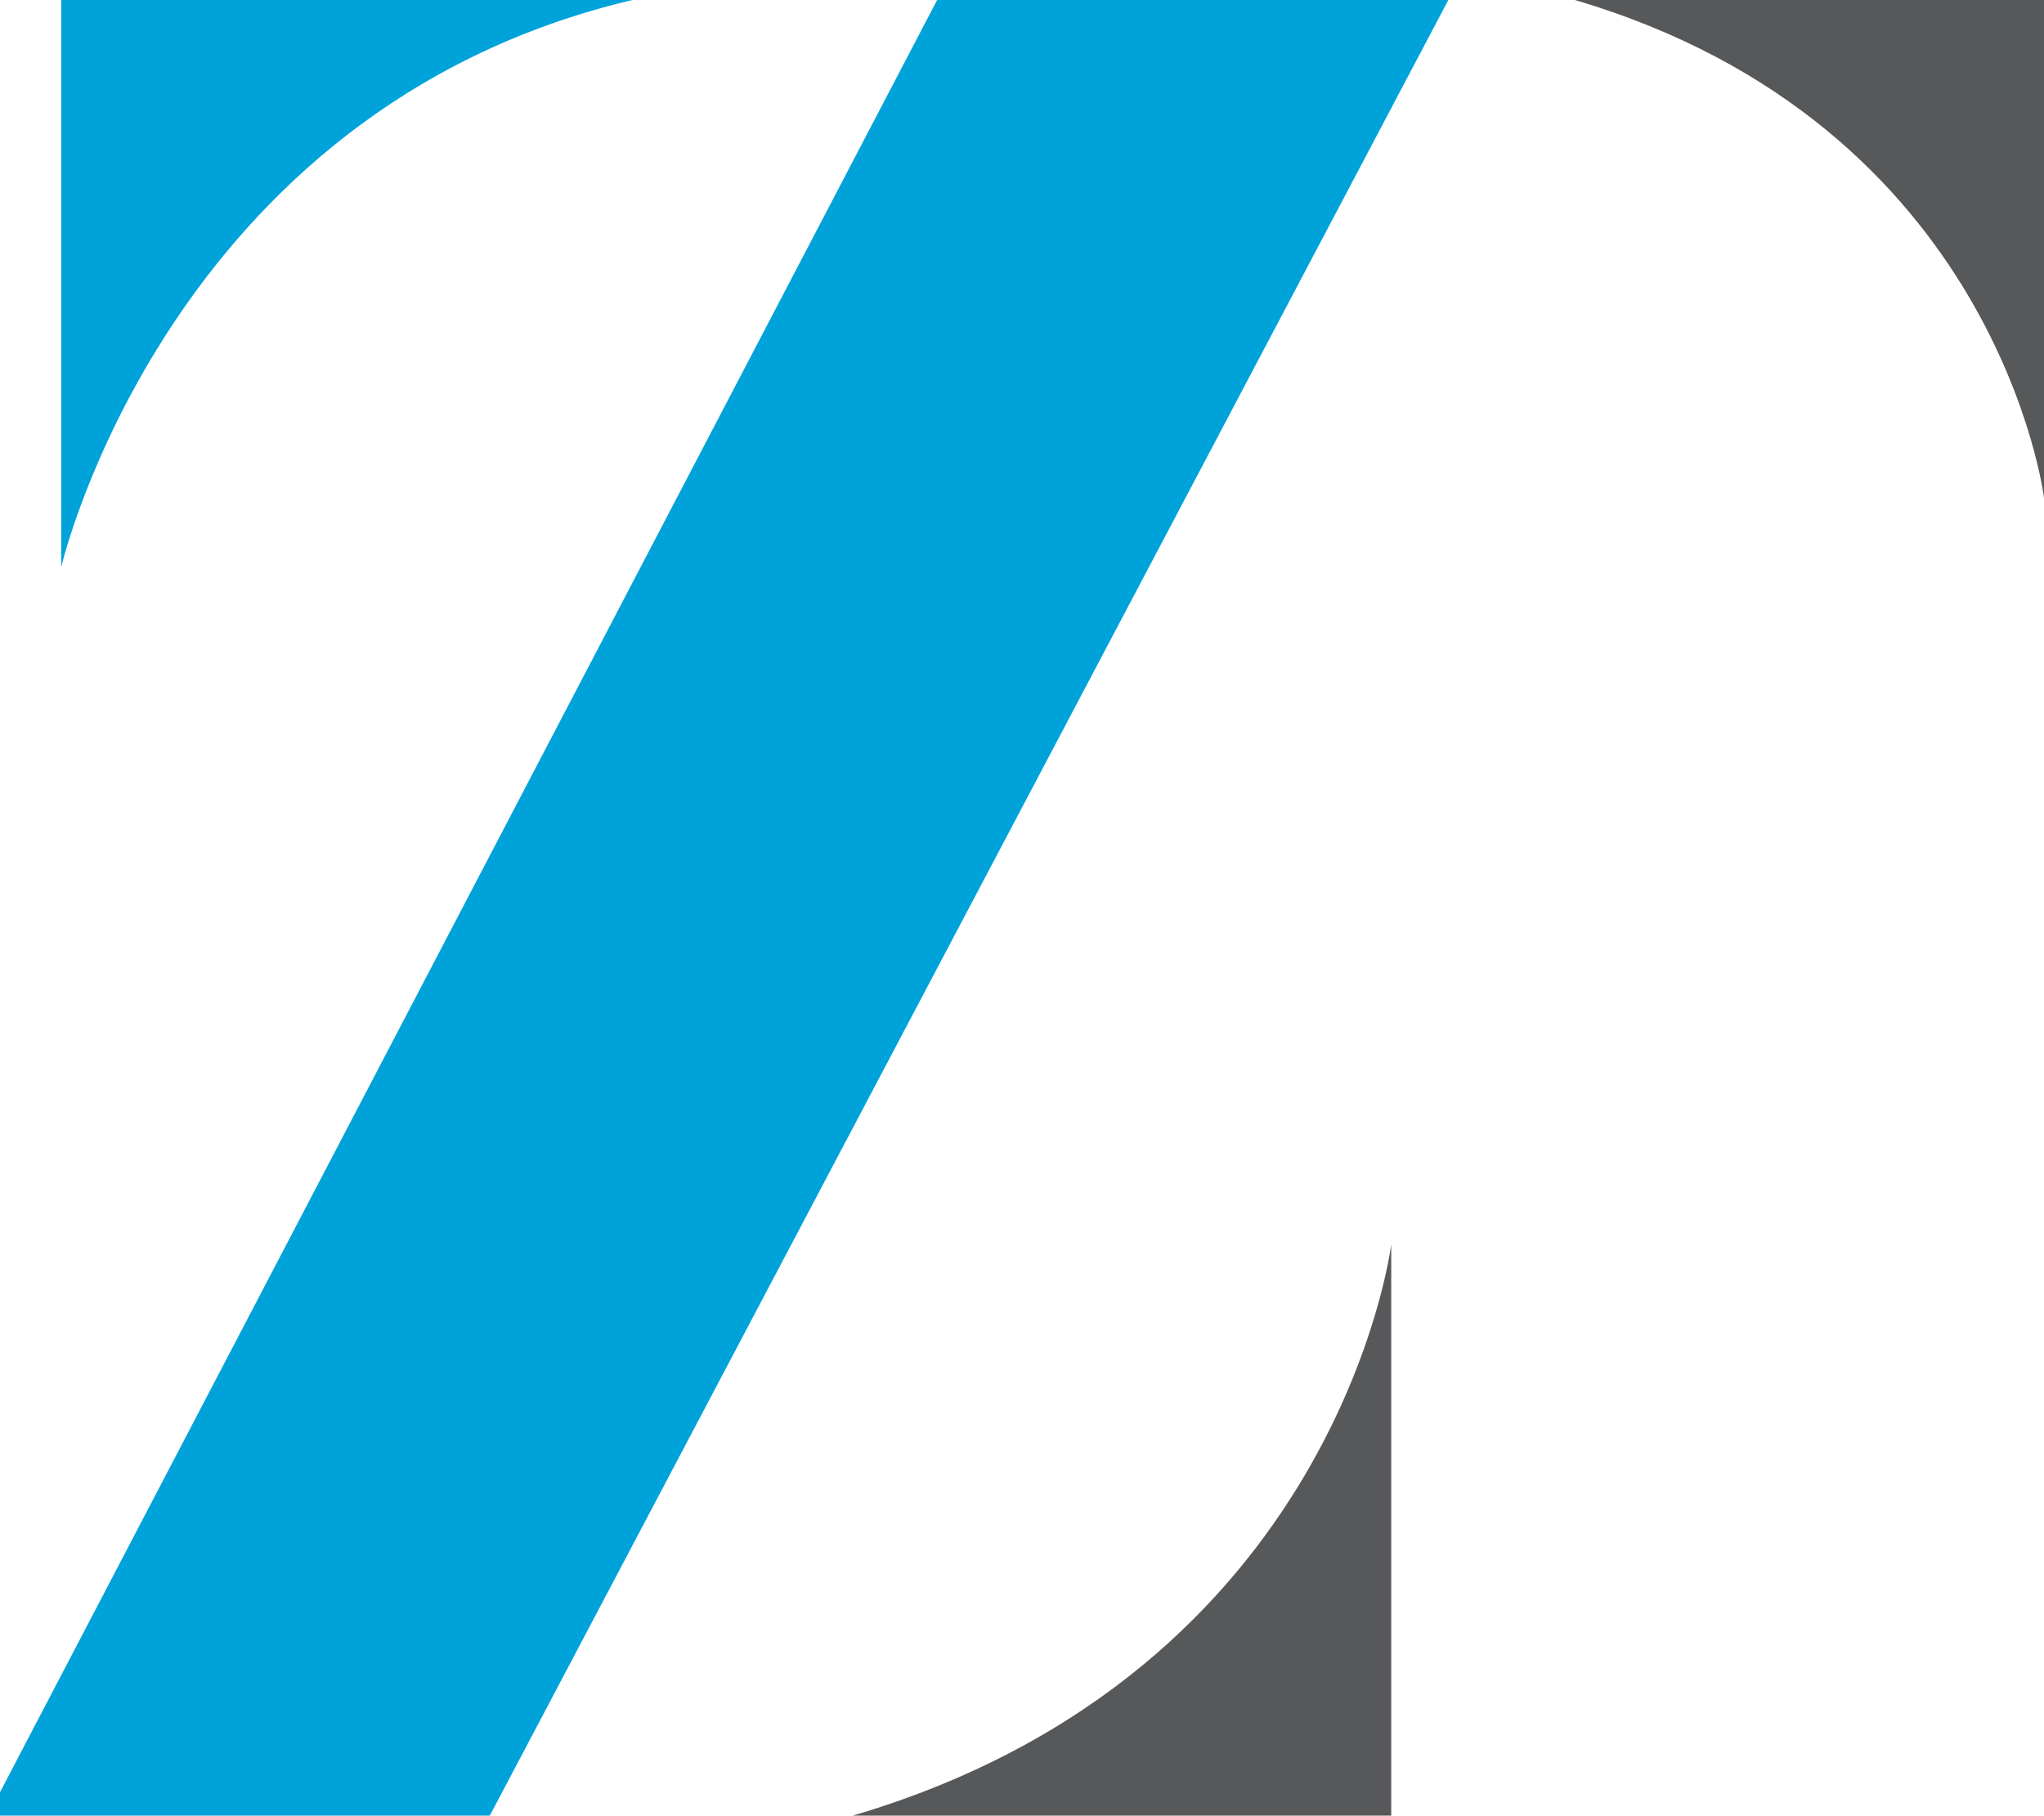 <svg width="501" height="445" viewBox="0 0 501 445" fill="none" xmlns="http://www.w3.org/2000/svg">
<path d="M386 0H501V122C501 122 489.806 30.588 386 0Z" fill="#575859"/>
<path d="M229.699 0H355L120.053 445H-3L229.699 0Z" fill="#00A3D9"/>
<path d="M155 0H15V139C15 139 41.063 26.938 155 0Z" fill="#00A3D9"/>
<path d="M209 445H341V305C341 305 328.087 409.885 209 445Z" fill="#575859"/>
</svg>
